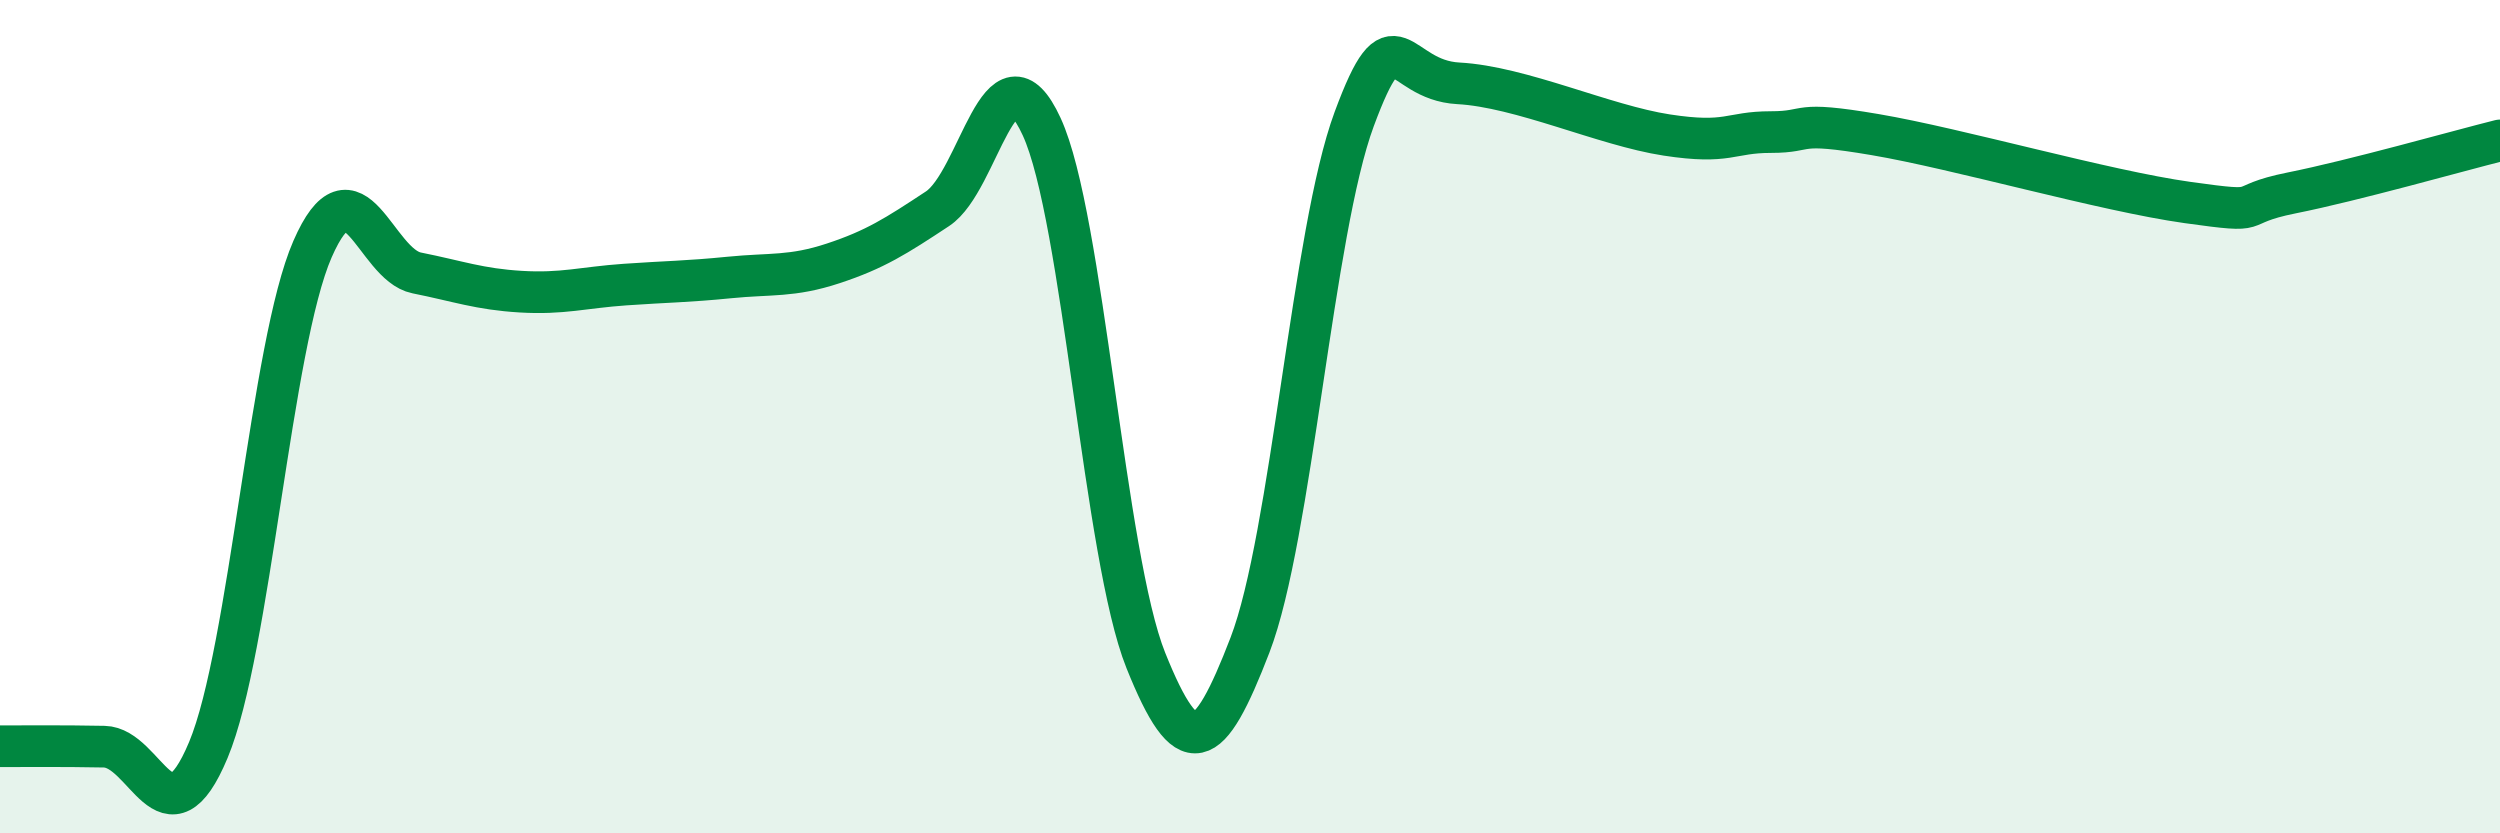 
    <svg width="60" height="20" viewBox="0 0 60 20" xmlns="http://www.w3.org/2000/svg">
      <path
        d="M 0,17.91 C 0.5,17.91 1.5,17.9 2.5,17.92 C 3.5,17.94 4,20.39 5,18 C 6,15.61 6.5,8.27 7.5,5.98 C 8.5,3.69 9,6.35 10,6.55 C 11,6.75 11.5,6.94 12.5,7 C 13.5,7.06 14,6.9 15,6.83 C 16,6.76 16.5,6.76 17.5,6.66 C 18.5,6.56 19,6.65 20,6.32 C 21,5.99 21.5,5.67 22.5,5.01 C 23.5,4.35 24,0.87 25,3.04 C 26,5.21 26.5,13.36 27.5,15.85 C 28.5,18.34 29,18.08 30,15.48 C 31,12.88 31.5,5.56 32.5,2.86 C 33.5,0.16 33.5,1.92 35,2 C 36.5,2.08 38.5,3.01 40,3.24 C 41.5,3.47 41.5,3.17 42.5,3.17 C 43.5,3.17 43,2.89 45,3.23 C 47,3.57 50.5,4.58 52.5,4.86 C 54.5,5.14 53.5,4.93 55,4.63 C 56.5,4.33 59,3.62 60,3.37L60 20L0 20Z"
        fill="#008740"
        opacity="0.1"
        stroke-linecap="round"
        stroke-linejoin="round"
      />
      <path
        d="M 0,17.91 C 0.5,17.91 1.5,17.9 2.5,17.92 C 3.5,17.94 4,20.39 5,18 C 6,15.61 6.5,8.27 7.5,5.98 C 8.5,3.69 9,6.35 10,6.55 C 11,6.75 11.5,6.94 12.5,7 C 13.5,7.06 14,6.9 15,6.83 C 16,6.76 16.5,6.76 17.5,6.66 C 18.5,6.56 19,6.65 20,6.32 C 21,5.99 21.5,5.67 22.5,5.01 C 23.5,4.35 24,0.87 25,3.04 C 26,5.21 26.5,13.36 27.5,15.85 C 28.5,18.34 29,18.08 30,15.48 C 31,12.88 31.5,5.56 32.5,2.86 C 33.5,0.16 33.5,1.92 35,2 C 36.5,2.08 38.5,3.01 40,3.24 C 41.5,3.47 41.5,3.17 42.5,3.17 C 43.5,3.17 43,2.89 45,3.23 C 47,3.57 50.5,4.58 52.5,4.86 C 54.5,5.14 53.5,4.93 55,4.63 C 56.5,4.33 59,3.62 60,3.37"
        stroke="#008740"
        stroke-width="1"
        fill="none"
        stroke-linecap="round"
        stroke-linejoin="round"
      />
    </svg>
  
